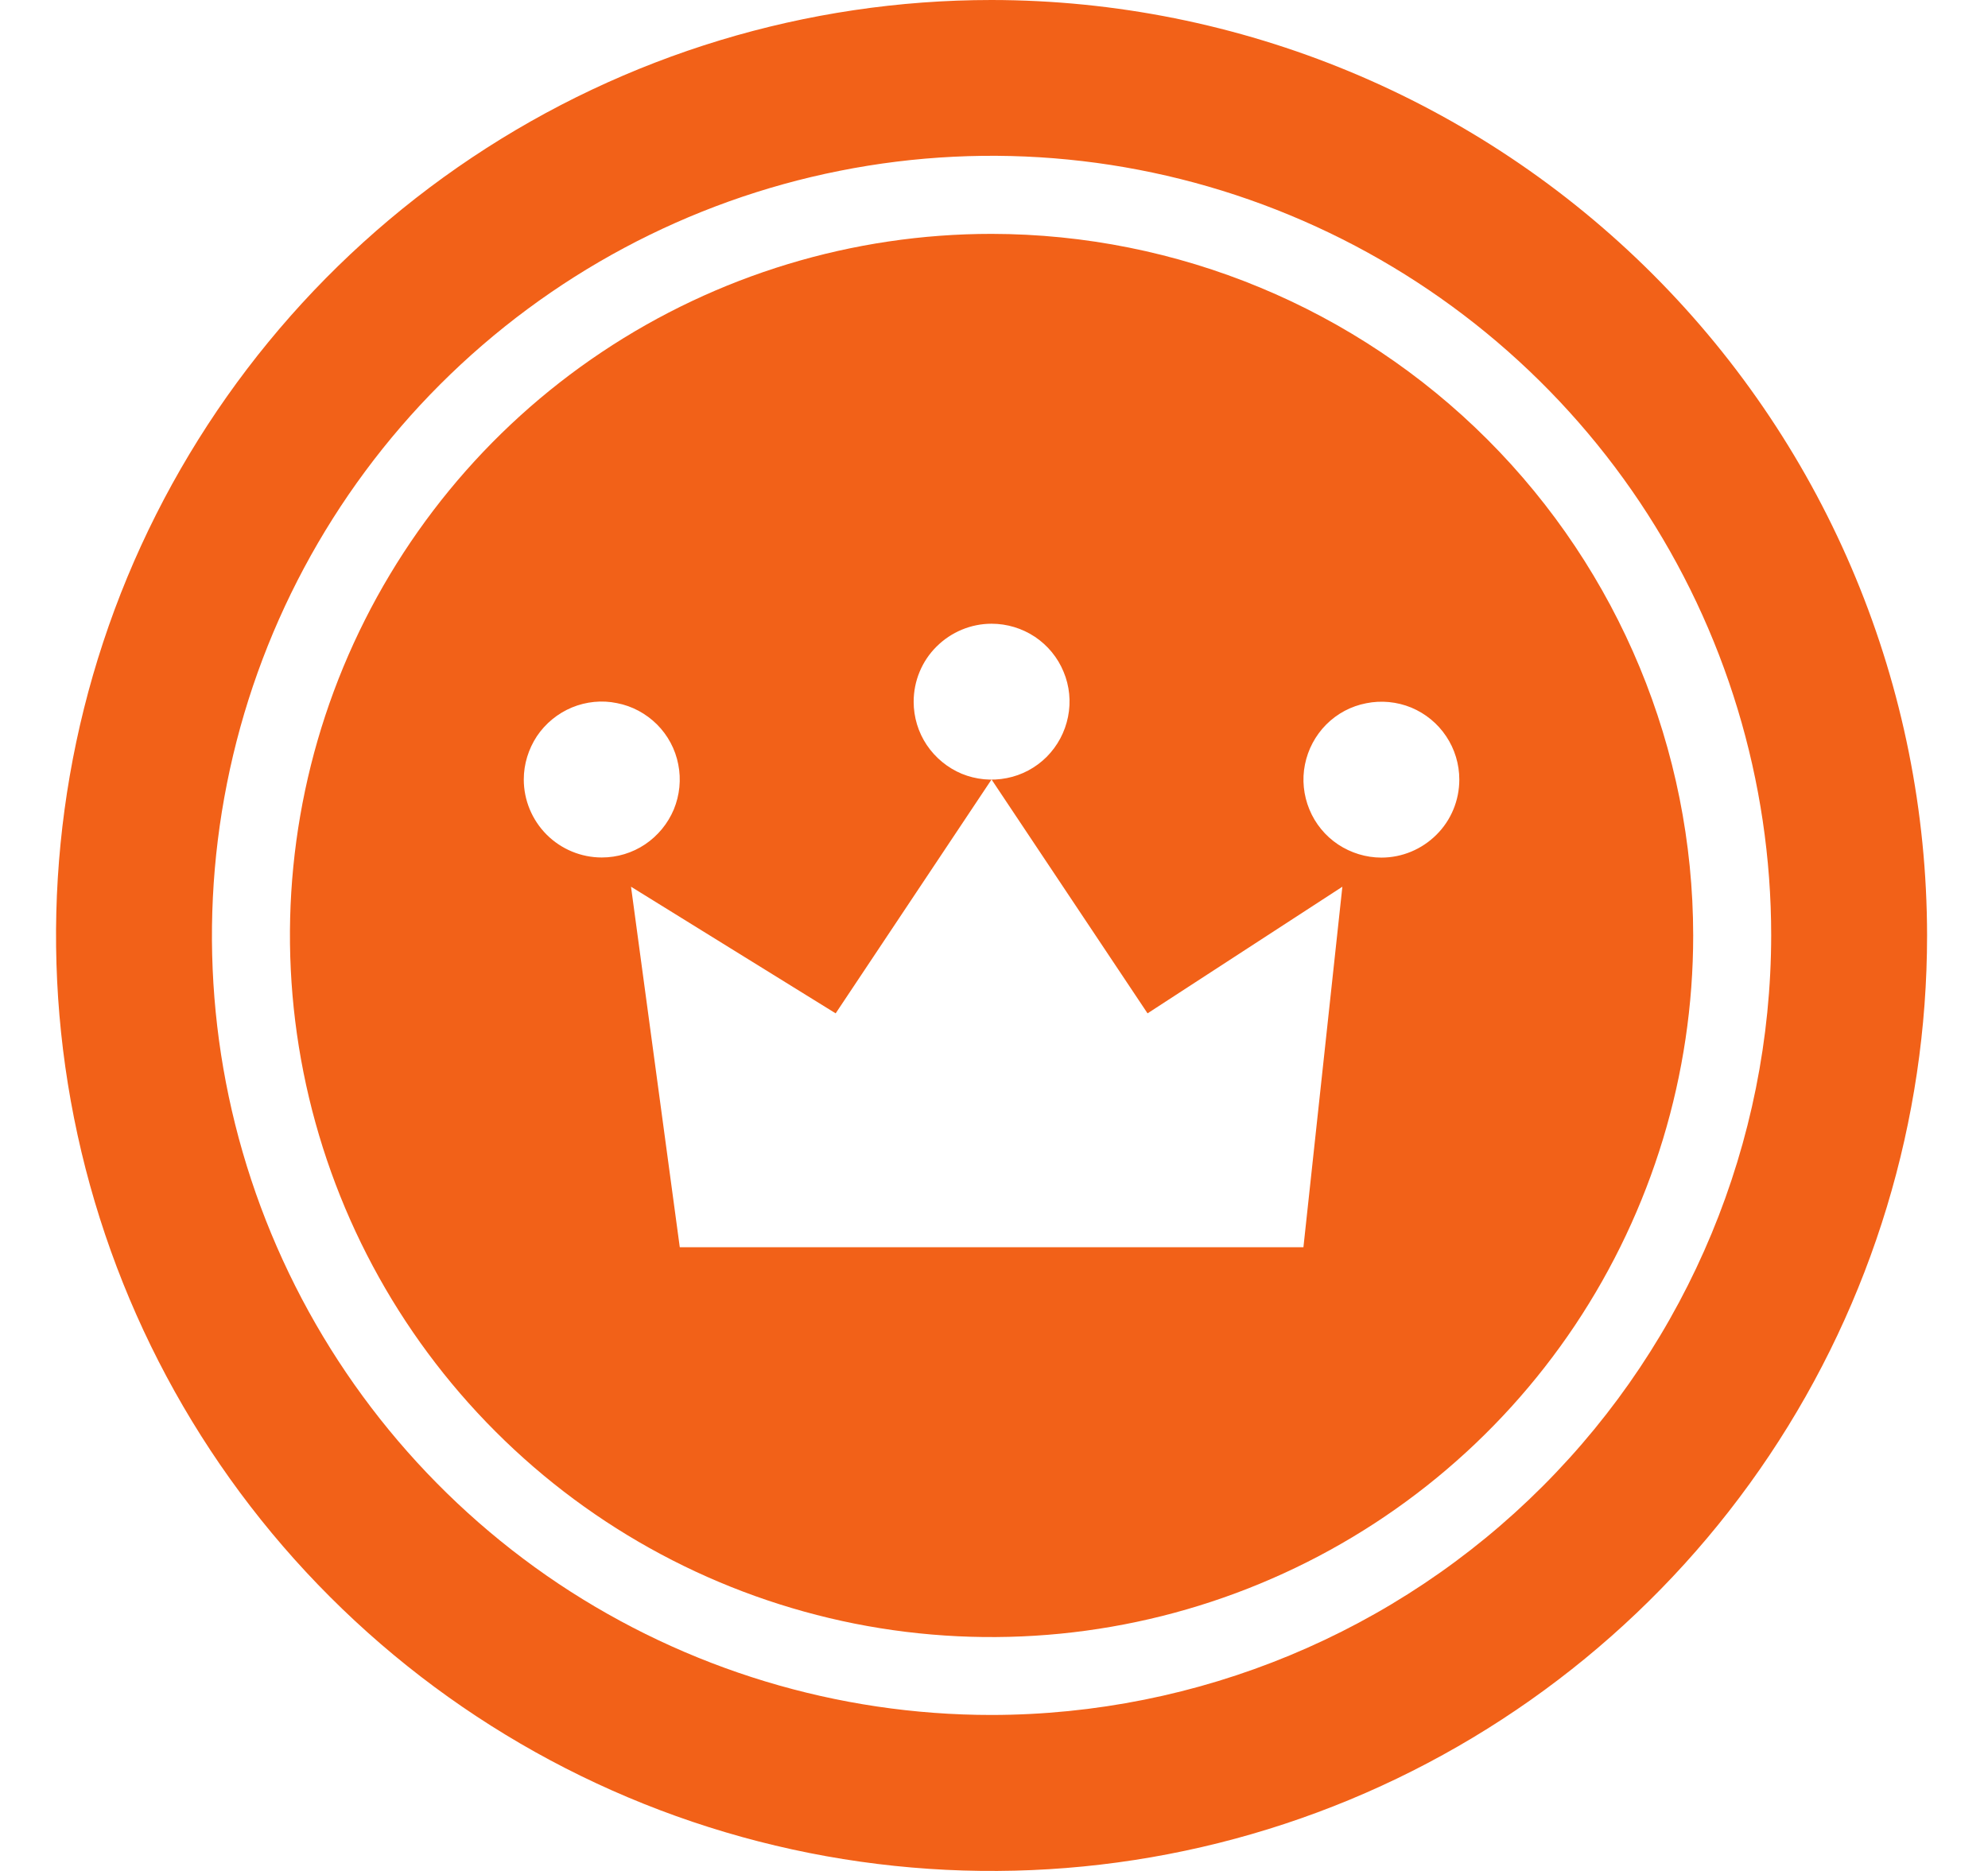 <?xml version="1.0" encoding="UTF-8"?> <svg xmlns="http://www.w3.org/2000/svg" width="17" height="16" viewBox="0 0 17 16" fill="none"><path d="M8.479 0C6.897 0 5.351 0.469 4.035 1.348C2.719 2.227 1.694 3.477 1.088 4.938C0.483 6.4 0.324 8.009 0.633 9.561C0.942 11.113 1.703 12.538 2.823 13.657C3.941 14.775 5.367 15.537 6.919 15.846C8.471 16.155 10.079 15.997 11.541 15.391C13.002 14.785 14.252 13.76 15.131 12.445C16.01 11.13 16.479 9.582 16.479 8C16.477 5.879 15.634 3.846 14.134 2.346C12.634 0.846 10.6 0.002 8.479 0ZM8.479 14.666C7.161 14.666 5.872 14.275 4.775 13.543C3.679 12.81 2.825 11.769 2.32 10.551C1.815 9.333 1.683 7.993 1.941 6.699C2.198 5.406 2.833 4.218 3.765 3.286C4.698 2.354 5.886 1.718 7.179 1.461C8.472 1.203 9.812 1.335 11.03 1.84C12.249 2.345 13.29 3.199 14.023 4.295C14.755 5.391 15.146 6.681 15.146 7.999C15.144 9.766 14.441 11.461 13.191 12.711C11.942 13.961 10.246 14.664 8.479 14.666Z" fill="#F26118"></path><path d="M8.479 2C7.293 2 6.133 2.352 5.146 3.011C4.159 3.67 3.391 4.607 2.936 5.704C2.482 6.8 2.363 8.006 2.595 9.17C2.827 10.334 3.398 11.403 4.237 12.242C5.076 13.082 6.145 13.653 7.309 13.885C8.473 14.116 9.679 13.997 10.775 13.543C11.872 13.089 12.809 12.32 13.468 11.334C14.127 10.347 14.479 9.187 14.479 8C14.478 6.41 13.845 4.884 12.72 3.759C11.595 2.634 10.07 2.002 8.479 2ZM8.479 5.334C8.611 5.334 8.74 5.373 8.85 5.446C8.959 5.519 9.045 5.623 9.095 5.745C9.146 5.866 9.159 6.001 9.133 6.13C9.107 6.26 9.044 6.378 8.951 6.472C8.858 6.565 8.739 6.629 8.61 6.654C8.48 6.68 8.346 6.667 8.224 6.617C8.103 6.566 7.999 6.481 7.925 6.371C7.852 6.262 7.813 6.133 7.813 6.001C7.813 5.824 7.883 5.654 8.008 5.53C8.133 5.405 8.303 5.334 8.479 5.334V5.334ZM4.479 6.666C4.479 6.534 4.519 6.406 4.591 6.296C4.665 6.186 4.769 6.101 4.891 6.05C5.013 6 5.147 5.986 5.276 6.013C5.406 6.038 5.524 6.102 5.618 6.195C5.711 6.288 5.775 6.407 5.8 6.537C5.826 6.666 5.812 6.8 5.762 6.922C5.711 7.043 5.626 7.147 5.516 7.221C5.407 7.294 5.278 7.333 5.146 7.333C4.969 7.333 4.799 7.262 4.675 7.138C4.55 7.013 4.479 6.843 4.479 6.666ZM11.146 10.666H5.813L5.396 7.583L7.146 8.666L8.479 6.666L9.813 8.666L11.479 7.583L11.146 10.666ZM11.813 7.334C11.681 7.334 11.552 7.294 11.443 7.222C11.333 7.149 11.247 7.044 11.197 6.922C11.147 6.801 11.133 6.666 11.159 6.538C11.185 6.408 11.248 6.29 11.341 6.196C11.435 6.102 11.553 6.039 11.683 6.014C11.812 5.988 11.946 6.001 12.068 6.051C12.19 6.102 12.294 6.187 12.367 6.297C12.44 6.406 12.479 6.535 12.479 6.667C12.479 6.844 12.409 7.014 12.284 7.138C12.159 7.263 11.99 7.334 11.813 7.334Z" fill="#F26118"></path></svg> 